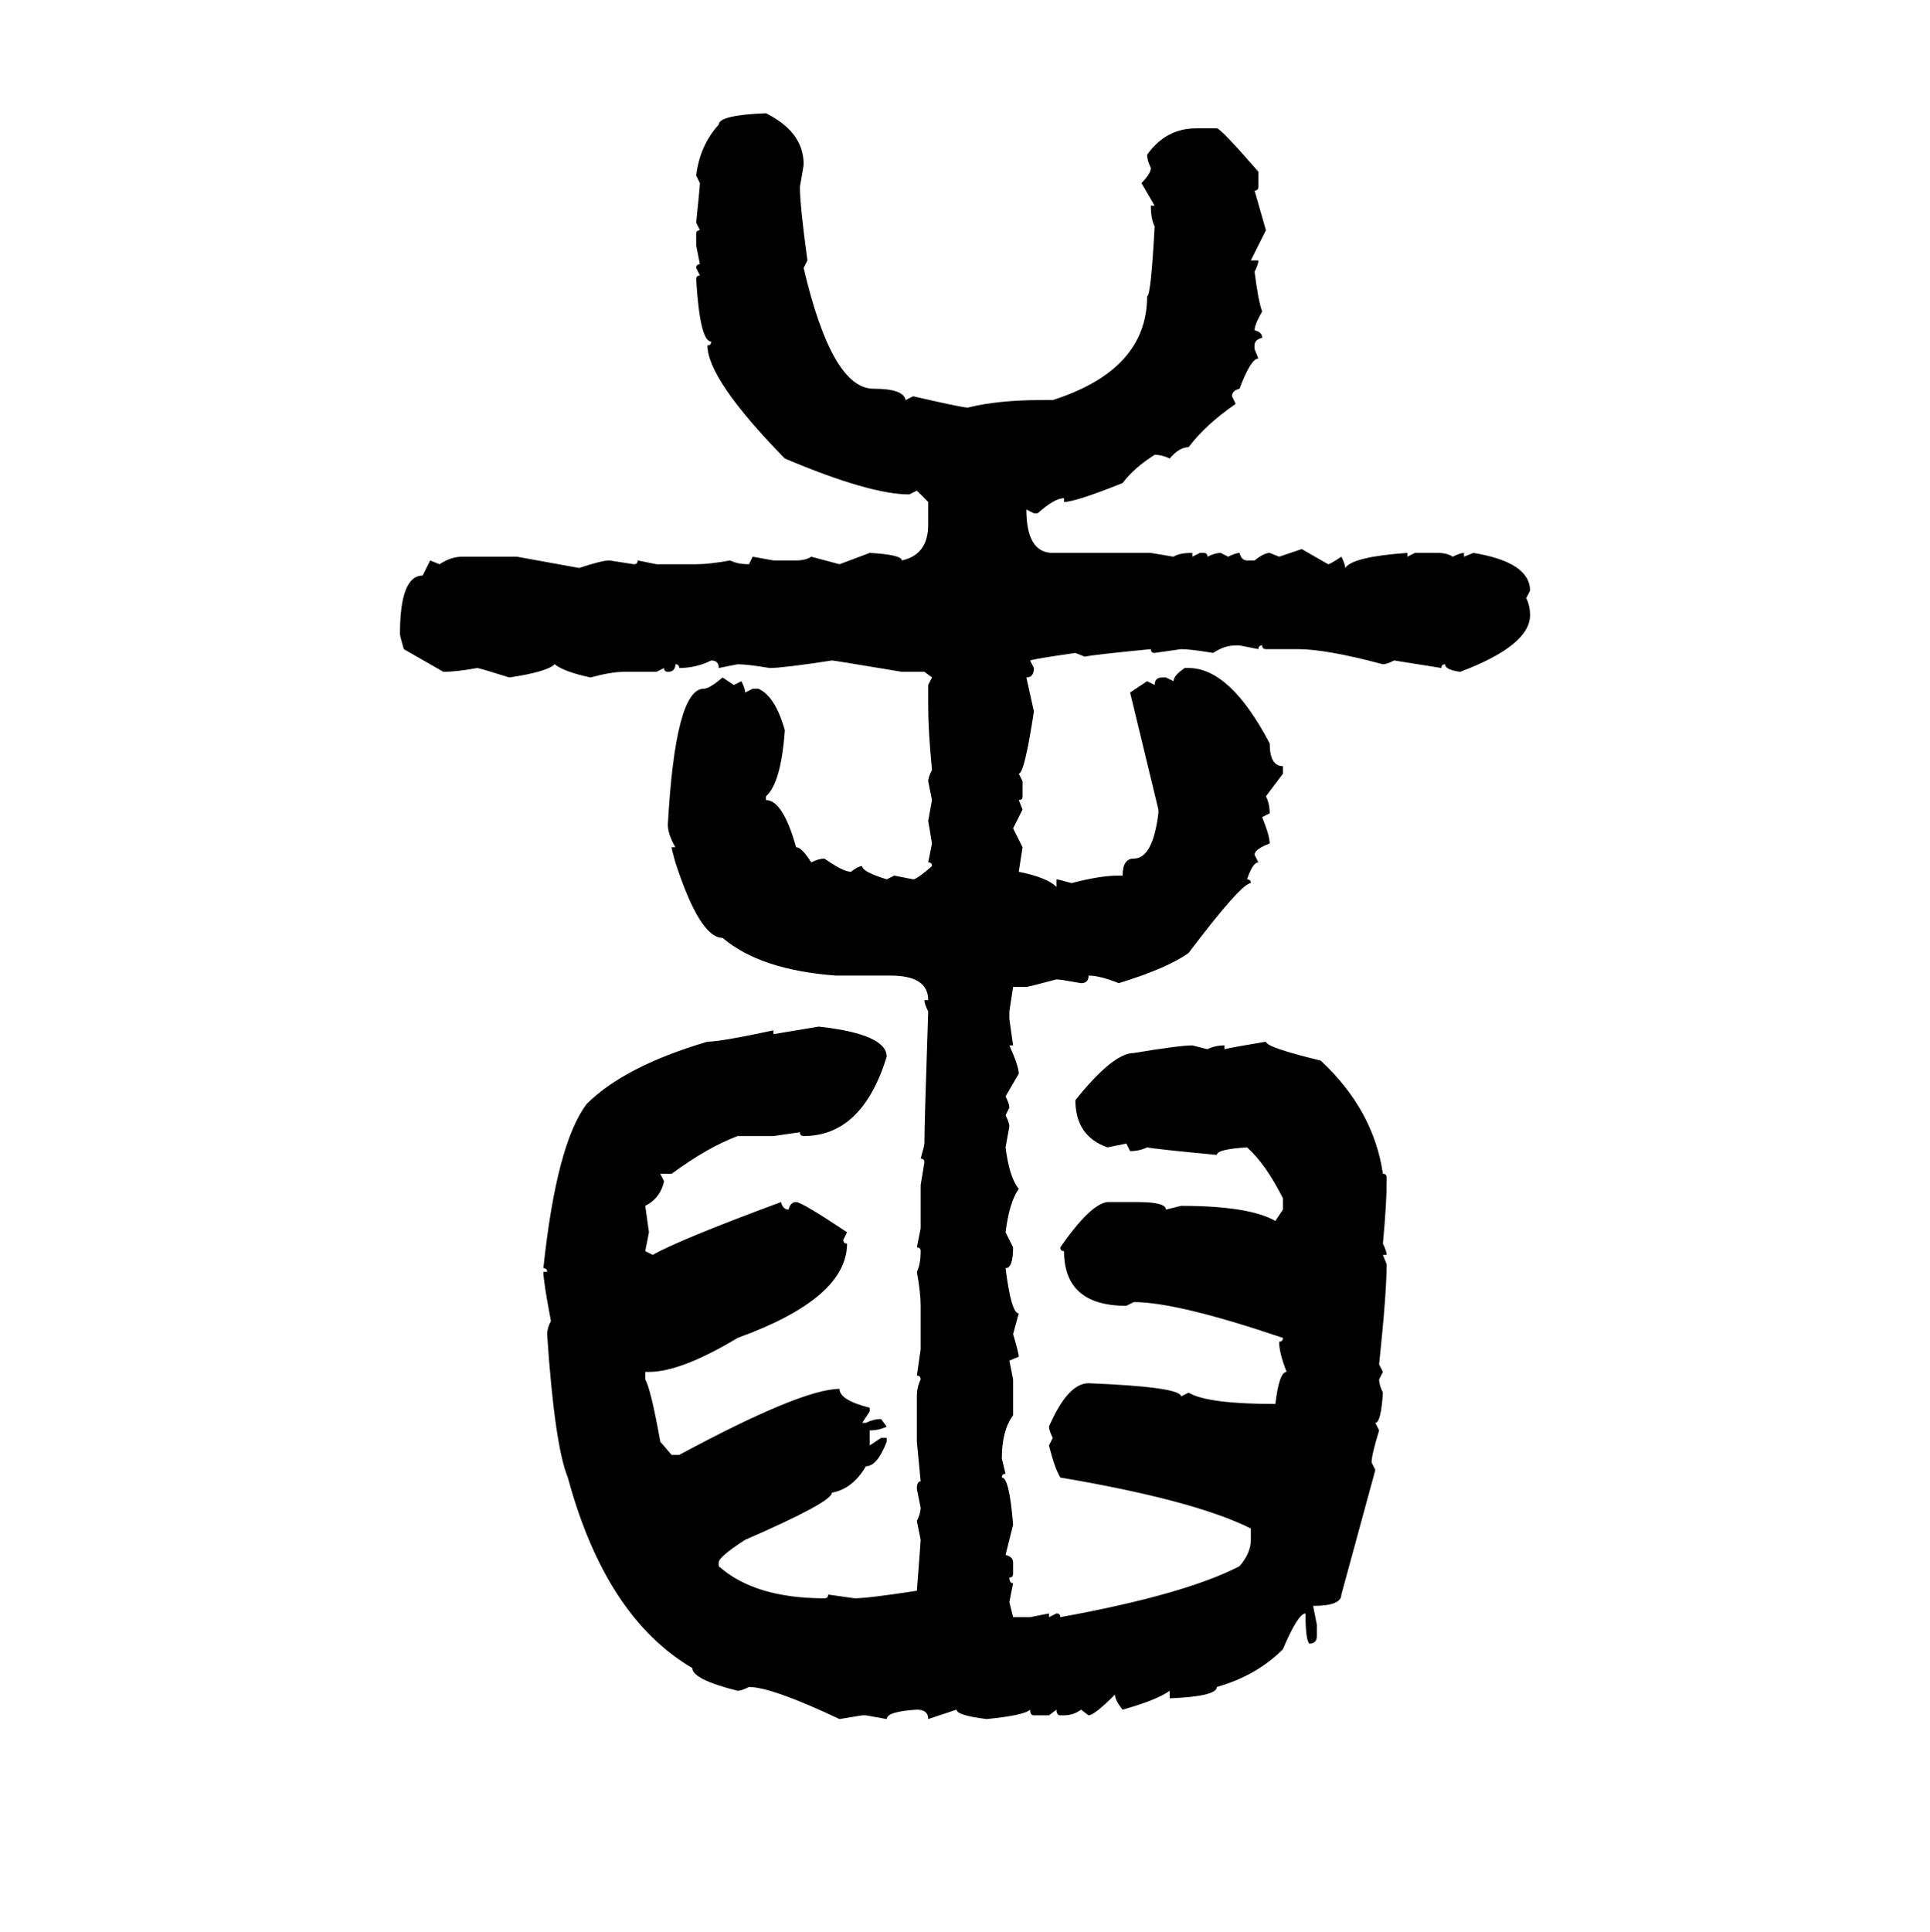 <svg xmlns="http://www.w3.org/2000/svg" xmlns:xlink="http://www.w3.org/1999/xlink" width="299.707" height="300"><path d="M118.95 17.58L118.95 17.58Q124.80 20.51 124.80 25.49L124.80 25.49Q124.80 25.78 124.22 29.00L124.22 29.00Q124.22 31.93 125.39 40.43L125.39 40.43L124.80 41.60Q129.20 60.35 135.64 60.35L135.64 60.35Q140.33 60.35 140.63 62.11L140.63 62.11L141.80 61.52Q149.41 63.28 150.29 63.28L150.29 63.28Q154.98 62.11 161.72 62.11L161.72 62.11L163.48 62.11Q178.13 57.42 178.13 46.00L178.13 46.00Q178.71 46.00 179.30 35.16L179.30 35.16Q178.71 33.98 178.71 31.93L178.71 31.93L179.30 31.93L177.25 28.42Q178.71 26.95 178.71 26.07L178.71 26.07Q178.13 24.90 178.13 24.02L178.13 24.02Q181.05 19.92 185.74 19.92L185.74 19.92L188.96 19.92Q189.55 19.92 195.41 26.66L195.41 26.66L195.41 29.00Q195.41 29.59 194.82 29.59L194.82 29.59L196.58 35.74L194.24 40.43L195.41 40.43Q195.41 41.02 194.82 42.19L194.82 42.19Q195.41 46.88 196.00 48.34L196.00 48.34Q194.82 50.39 194.82 51.27L194.82 51.27Q196.00 51.56 196.00 52.44L196.00 52.44Q194.82 52.73 194.82 53.61L194.82 53.61L194.82 54.20L195.41 55.66Q194.24 55.66 192.48 60.35L192.48 60.35Q191.31 60.64 191.31 61.52L191.31 61.52L191.89 62.70Q187.21 65.92 184.57 69.43L184.57 69.43Q183.11 69.43 181.64 71.19L181.64 71.19Q180.47 70.61 179.30 70.61L179.30 70.61Q176.07 72.66 174.32 75L174.32 75Q166.99 77.93 165.23 77.93L165.23 77.93L165.23 77.34Q163.77 77.34 161.13 79.69L161.13 79.69L160.55 79.69L159.38 79.10Q159.38 85.84 163.48 85.84L163.48 85.84L178.71 85.84L182.23 86.43Q183.11 85.84 185.16 85.84L185.16 85.84L185.16 86.43L186.33 85.84L186.91 85.84Q187.50 85.84 187.50 86.43L187.50 86.43Q188.67 85.84 189.55 85.84L189.55 85.84L190.72 86.43Q191.89 85.84 192.48 85.84L192.48 85.84Q192.77 87.01 193.65 87.01L193.65 87.01L194.82 87.01Q196.29 85.84 197.17 85.84L197.17 85.84L198.63 86.43L202.15 85.25L206.25 87.60Q206.54 87.60 208.30 86.43L208.30 86.43Q208.89 87.60 208.89 88.18L208.89 88.18Q210.06 86.43 218.55 85.84L218.55 85.84L218.55 86.43L219.73 85.84L223.24 85.84Q224.71 85.84 225.59 86.43L225.59 86.43Q226.76 85.84 227.34 85.84L227.34 85.84L227.34 86.43L228.81 85.84Q237.60 87.30 237.60 91.70L237.60 91.70L237.01 92.87Q237.60 94.04 237.60 95.51L237.60 95.51Q237.60 100.20 226.76 104.30L226.76 104.30Q224.41 104.00 224.41 103.13L224.41 103.13Q223.83 103.13 223.83 103.71L223.83 103.71L216.50 102.54Q215.33 103.13 214.75 103.13L214.75 103.13Q205.96 100.78 201.56 100.78L201.56 100.78L196.58 100.78Q196.00 100.78 196.00 100.20L196.00 100.20Q195.41 100.20 195.41 100.78L195.41 100.78L192.48 100.20L191.89 100.20Q190.14 100.20 188.38 101.37L188.38 101.37Q184.86 100.78 183.40 100.78L183.40 100.78L179.30 101.37Q178.71 101.37 178.71 100.78L178.71 100.78Q169.63 101.66 168.46 101.95L168.46 101.95L166.99 101.37Q160.84 102.25 159.96 102.54L159.96 102.54L160.55 103.71Q160.55 105.18 159.38 105.18L159.38 105.18L160.55 110.45Q159.08 120.12 158.20 120.12L158.20 120.12L158.79 121.29L158.79 123.63Q158.79 124.22 158.20 124.22L158.20 124.22L158.79 125.68L157.32 128.61L158.79 131.54L158.20 135.35Q162.60 136.23 164.06 137.70L164.06 137.70L164.06 136.52Q164.36 136.52 166.41 137.11L166.41 137.11Q170.80 135.94 173.73 135.94L173.73 135.94L174.32 135.94Q174.32 133.30 176.07 133.30L176.07 133.30Q179.00 133.30 179.88 126.27L179.88 126.27L179.88 125.68L175.49 107.52L178.13 105.76L179.30 106.35Q179.30 105.18 180.47 105.18L180.47 105.18L181.05 105.18L182.23 105.76Q182.23 104.88 183.98 103.71L183.98 103.71L184.57 103.71Q191.02 103.71 197.17 115.43L197.17 115.43Q197.17 118.95 199.22 118.95L199.22 118.95L199.22 120.12L196.58 123.63Q197.17 124.80 197.17 126.27L197.17 126.27L196.00 126.86Q197.17 129.79 197.17 130.96L197.17 130.96Q194.82 131.84 194.82 132.71L194.82 132.71L195.41 133.89Q194.53 133.89 193.65 136.52L193.65 136.52Q194.24 136.52 194.24 137.11L194.24 137.11Q192.77 137.11 184.57 147.95L184.57 147.95Q181.35 150.29 173.73 152.64L173.73 152.64Q170.80 151.46 169.04 151.46L169.04 151.46Q169.04 152.64 167.87 152.64L167.87 152.64Q164.65 152.05 164.06 152.05L164.06 152.05Q159.67 153.22 159.38 153.22L159.38 153.22L157.32 153.22L156.74 157.03L156.74 158.20L157.32 162.30L156.74 162.30Q158.20 165.53 158.20 166.70L158.20 166.70L156.15 170.21Q156.74 171.39 156.74 171.97L156.74 171.97L156.15 173.14Q156.74 174.32 156.74 174.90L156.74 174.90L156.15 178.13Q156.74 182.81 158.20 184.57L158.20 184.57Q156.74 186.62 156.15 191.31L156.15 191.31L157.32 193.65Q157.32 196.88 156.15 196.88L156.15 196.88Q157.03 203.91 158.20 203.91L158.20 203.91L157.32 207.13Q158.20 210.06 158.20 210.64L158.20 210.64L156.74 211.23L157.32 214.16L157.32 219.73Q155.57 222.07 155.57 226.46L155.57 226.46L156.15 228.81Q155.57 228.81 155.57 229.39L155.57 229.39Q156.74 229.39 157.32 236.72L157.32 236.72L156.15 241.41Q157.32 241.70 157.32 242.58L157.32 242.58L157.32 244.34Q157.32 244.92 156.74 244.92L156.74 244.92Q156.74 245.80 157.32 245.80L157.32 245.80L156.74 248.73L157.32 251.07L159.96 251.07L162.89 250.49L162.89 251.07L164.06 250.49Q164.65 250.49 164.65 251.07L164.65 251.07Q183.98 247.56 192.48 243.16L192.48 243.16Q194.24 241.11 194.24 239.06L194.24 239.06L194.24 237.30Q185.45 232.91 164.65 229.39L164.65 229.39Q163.77 227.93 162.89 224.41L162.89 224.41L163.48 223.24Q162.89 222.07 162.89 221.48L162.89 221.48Q165.82 214.75 169.04 214.75L169.04 214.75Q183.40 215.33 183.40 216.80L183.40 216.80L184.57 216.21Q187.50 217.97 198.05 217.97L198.05 217.97Q198.63 212.99 199.80 212.99L199.80 212.99Q198.63 210.06 198.63 208.30L198.63 208.30Q199.22 208.30 199.22 207.71L199.22 207.71Q182.81 202.15 176.07 202.15L176.07 202.15L174.90 202.73Q165.23 202.73 165.23 194.24L165.23 194.24Q164.65 194.24 164.65 193.65L164.65 193.65Q169.34 186.91 171.97 186.62L171.97 186.62L176.66 186.62Q181.05 186.62 181.05 187.79L181.05 187.79L183.40 187.21Q193.95 187.21 198.05 189.55L198.05 189.55L199.22 187.79L199.22 186.04Q196.58 180.76 193.65 178.13L193.65 178.13Q188.96 178.42 188.96 179.30L188.96 179.30Q179.59 178.42 178.13 178.13L178.13 178.13Q176.95 178.71 175.49 178.71L175.49 178.71L174.90 177.54L171.97 178.13Q166.99 176.37 166.99 170.80L166.99 170.80Q172.85 163.48 176.07 163.48L176.07 163.48Q183.11 162.30 185.16 162.30L185.16 162.30L187.50 162.89Q188.67 162.30 190.14 162.30L190.14 162.30L190.14 162.89Q191.31 162.60 196.58 161.72L196.58 161.72Q196.58 162.60 205.08 164.65L205.08 164.65Q213.28 172.27 214.75 182.23L214.75 182.23Q215.33 182.23 215.33 182.81L215.33 182.81L215.33 183.40Q215.33 186.91 214.75 193.07L214.75 193.07Q215.33 194.24 215.33 194.82L215.33 194.82L214.75 194.82L215.33 196.29Q215.33 200.68 214.16 211.82L214.16 211.82L214.75 212.99L214.16 214.16Q214.16 215.04 214.75 216.21L214.75 216.21Q214.45 220.90 213.57 220.90L213.57 220.90L214.16 222.07Q212.99 225.88 212.99 227.05L212.99 227.05L213.57 228.22L208.30 247.56Q208.30 249.32 203.91 249.32L203.91 249.32L204.49 252.25L204.49 254.00Q204.49 255.18 203.32 255.18L203.32 255.18Q202.73 254.59 202.73 250.49L202.73 250.49Q201.56 250.49 199.22 256.05L199.22 256.05Q195.12 260.16 188.96 261.91L188.96 261.91Q188.96 263.38 181.64 263.67L181.64 263.67L181.64 262.50Q179.59 263.96 174.32 265.43L174.32 265.43Q173.14 263.96 173.14 263.09L173.14 263.09Q169.92 266.31 169.04 266.31L169.04 266.31L167.87 265.43Q166.70 266.31 165.23 266.31L165.23 266.31L164.65 266.31Q164.06 266.31 164.06 265.43L164.06 265.43L162.89 266.31L160.55 266.31Q159.96 266.31 159.96 265.43L159.96 265.43Q159.08 266.31 153.22 266.89L153.22 266.89Q148.54 266.31 148.54 265.43L148.54 265.43L144.14 266.89Q144.14 265.43 142.38 265.43L142.38 265.43Q137.70 265.72 137.70 266.89L137.70 266.89L134.47 266.31L133.89 266.31L130.37 266.89Q119.82 261.91 116.31 261.91L116.31 261.91Q115.14 262.50 114.55 262.50L114.55 262.50Q107.52 260.74 107.52 258.98L107.52 258.98Q94.04 251.07 88.18 229.39L88.18 229.39Q86.13 224.41 84.96 207.13L84.96 207.13Q84.96 206.25 85.55 205.08L85.55 205.08Q84.38 198.93 84.38 197.46L84.38 197.46L84.96 197.46Q84.96 196.88 84.38 196.88L84.38 196.88Q86.43 177.54 91.11 171.39L91.11 171.39Q96.97 165.53 109.86 161.72L109.86 161.72Q111.91 161.72 120.12 159.96L120.12 159.96L120.12 160.55L127.15 159.38Q137.70 160.55 137.70 164.06L137.70 164.06Q133.89 176.37 124.80 176.37L124.80 176.37Q124.22 176.37 124.22 175.78L124.22 175.78L120.12 176.37L114.55 176.37Q109.86 178.13 104.30 182.23L104.30 182.23L102.54 182.23L103.13 183.40Q102.54 186.04 100.20 187.21L100.20 187.21L100.78 191.31L100.20 194.24L101.37 194.82Q105.47 192.48 121.29 186.62L121.29 186.62Q121.58 187.79 122.46 187.79L122.46 187.79Q122.75 186.62 123.63 186.62L123.63 186.62Q124.51 186.62 131.54 191.31L131.54 191.31L130.96 192.48Q130.96 193.07 131.54 193.07L131.54 193.07Q131.54 201.56 114.55 207.71L114.55 207.71Q105.76 212.99 100.78 212.99L100.78 212.99L100.20 212.99L100.20 214.16Q101.07 215.63 102.54 223.83L102.54 223.83L104.30 225.88L105.47 225.88Q124.51 215.63 130.37 215.63L130.37 215.63Q130.37 217.38 135.06 218.55L135.06 218.55L135.06 219.14L133.89 220.90L134.47 220.90Q135.64 220.31 136.82 220.31L136.82 220.31L137.70 221.48Q136.52 222.07 135.06 222.07L135.06 222.07L135.06 224.41L136.82 223.24L137.70 223.24L137.70 223.83Q136.23 227.64 134.47 227.64L134.47 227.64Q132.42 231.15 129.20 231.74L129.20 231.74Q129.20 233.20 115.72 239.06L115.72 239.06Q111.62 241.70 111.62 242.58L111.62 242.58L111.62 243.16Q117.19 248.14 128.03 248.14L128.03 248.14Q128.61 248.14 128.61 247.56L128.61 247.56L132.71 248.14Q134.77 248.14 142.38 246.97L142.38 246.97Q142.97 239.36 142.97 239.06L142.97 239.06L142.38 236.13Q142.97 234.96 142.97 234.08L142.97 234.08L142.38 231.15Q142.38 229.98 142.97 229.98L142.97 229.98L142.38 223.83L142.38 216.80Q142.38 215.33 142.97 214.16L142.97 214.16Q142.97 213.57 142.38 213.57L142.38 213.57L142.97 209.47L142.97 202.73Q142.97 200.68 142.38 197.46L142.38 197.46Q142.97 196.29 142.97 194.24L142.97 194.24Q142.97 193.65 142.38 193.65L142.38 193.65L142.97 190.72L142.97 183.98L143.55 180.47Q143.55 179.88 142.97 179.88L142.97 179.88Q143.55 177.83 143.55 177.54L143.55 177.54Q143.55 174.61 144.14 157.03L144.14 157.03Q143.55 155.86 143.55 155.27L143.55 155.27L144.14 155.27Q144.14 151.46 138.28 151.46L138.28 151.46L129.79 151.46Q118.07 150.59 112.21 145.61L112.21 145.61Q108.69 145.61 104.88 133.89L104.88 133.89Q104.30 131.84 104.30 131.54L104.30 131.54L104.88 131.54Q103.71 129.49 103.71 128.03L103.71 128.03Q104.88 106.93 109.28 106.93L109.28 106.93Q110.16 106.93 112.21 105.18L112.21 105.18L113.96 106.35L115.14 105.76Q115.72 106.93 115.72 107.52L115.72 107.52L116.89 106.93L117.77 106.93Q120.41 108.11 121.88 113.38L121.88 113.38Q121.29 121.58 118.95 123.63L118.95 123.63L118.95 124.22Q121.58 124.22 123.63 131.54L123.63 131.54Q124.51 131.54 125.98 133.89L125.98 133.89Q127.15 133.30 128.03 133.30L128.03 133.30Q130.96 135.35 132.13 135.35L132.13 135.35Q133.30 134.47 133.89 134.47L133.89 134.47Q133.89 135.35 137.70 136.52L137.70 136.52L138.87 135.94L141.80 136.52Q142.38 136.52 144.73 134.47L144.73 134.47Q144.73 133.89 144.14 133.89L144.14 133.89L144.73 130.96L144.14 127.44L144.73 124.22L144.14 121.29Q144.14 120.70 144.73 119.53L144.73 119.53Q144.14 113.38 144.14 109.86L144.14 109.86L144.14 106.35L144.73 105.18L143.55 104.30L140.04 104.30Q129.49 102.54 129.20 102.54L129.20 102.54Q121.58 103.71 119.53 103.71L119.53 103.71Q116.02 103.13 114.55 103.13L114.55 103.13L111.62 103.71Q111.62 102.54 110.45 102.54L110.45 102.54Q108.11 103.71 105.47 103.71L105.47 103.71Q105.47 103.13 104.88 103.13L104.88 103.13Q104.88 104.30 103.71 104.30L103.71 104.30Q103.13 104.30 103.13 103.71L103.13 103.71L101.95 104.30L96.97 104.30Q94.92 104.30 91.70 105.18L91.70 105.18Q87.60 104.30 86.13 103.13L86.13 103.13Q84.96 104.30 79.10 105.18L79.10 105.18Q74.41 103.71 74.12 103.71L74.12 103.71Q70.90 104.30 68.85 104.30L68.85 104.30L62.70 100.78Q62.11 98.73 62.11 98.44L62.11 98.44Q62.11 89.36 65.63 89.36L65.63 89.36L66.80 87.01L68.26 87.60Q70.02 86.43 71.78 86.43L71.78 86.43L80.27 86.43L89.94 88.18Q93.46 87.01 94.63 87.01L94.63 87.01L98.44 87.60Q99.02 87.60 99.02 87.01L99.02 87.01L101.95 87.60L108.11 87.60Q110.16 87.60 113.38 87.01L113.38 87.01Q114.55 87.60 116.31 87.60L116.31 87.60L116.89 86.43L120.12 87.01L123.63 87.01Q125.10 87.01 125.98 86.43L125.98 86.43L130.37 87.60L135.06 85.84Q140.04 86.13 140.04 87.01L140.04 87.01Q144.14 86.13 144.14 81.45L144.14 81.45L144.14 77.93L142.38 76.17L141.21 76.76Q135.06 76.76 121.88 71.19L121.88 71.19Q109.86 58.89 109.86 53.61L109.86 53.61Q110.45 53.61 110.45 53.03L110.45 53.03Q108.69 53.03 108.11 43.36L108.11 43.36Q108.11 42.77 108.69 42.77L108.69 42.77L108.11 41.60Q108.11 41.02 108.69 41.02L108.69 41.02L108.11 38.09L108.11 36.33Q108.11 35.74 108.69 35.74L108.69 35.74L108.11 34.57Q108.69 29.00 108.69 28.42L108.69 28.42L108.11 27.25Q108.69 22.56 111.62 19.34L111.62 19.34Q111.62 17.87 118.95 17.58Z"/></svg>